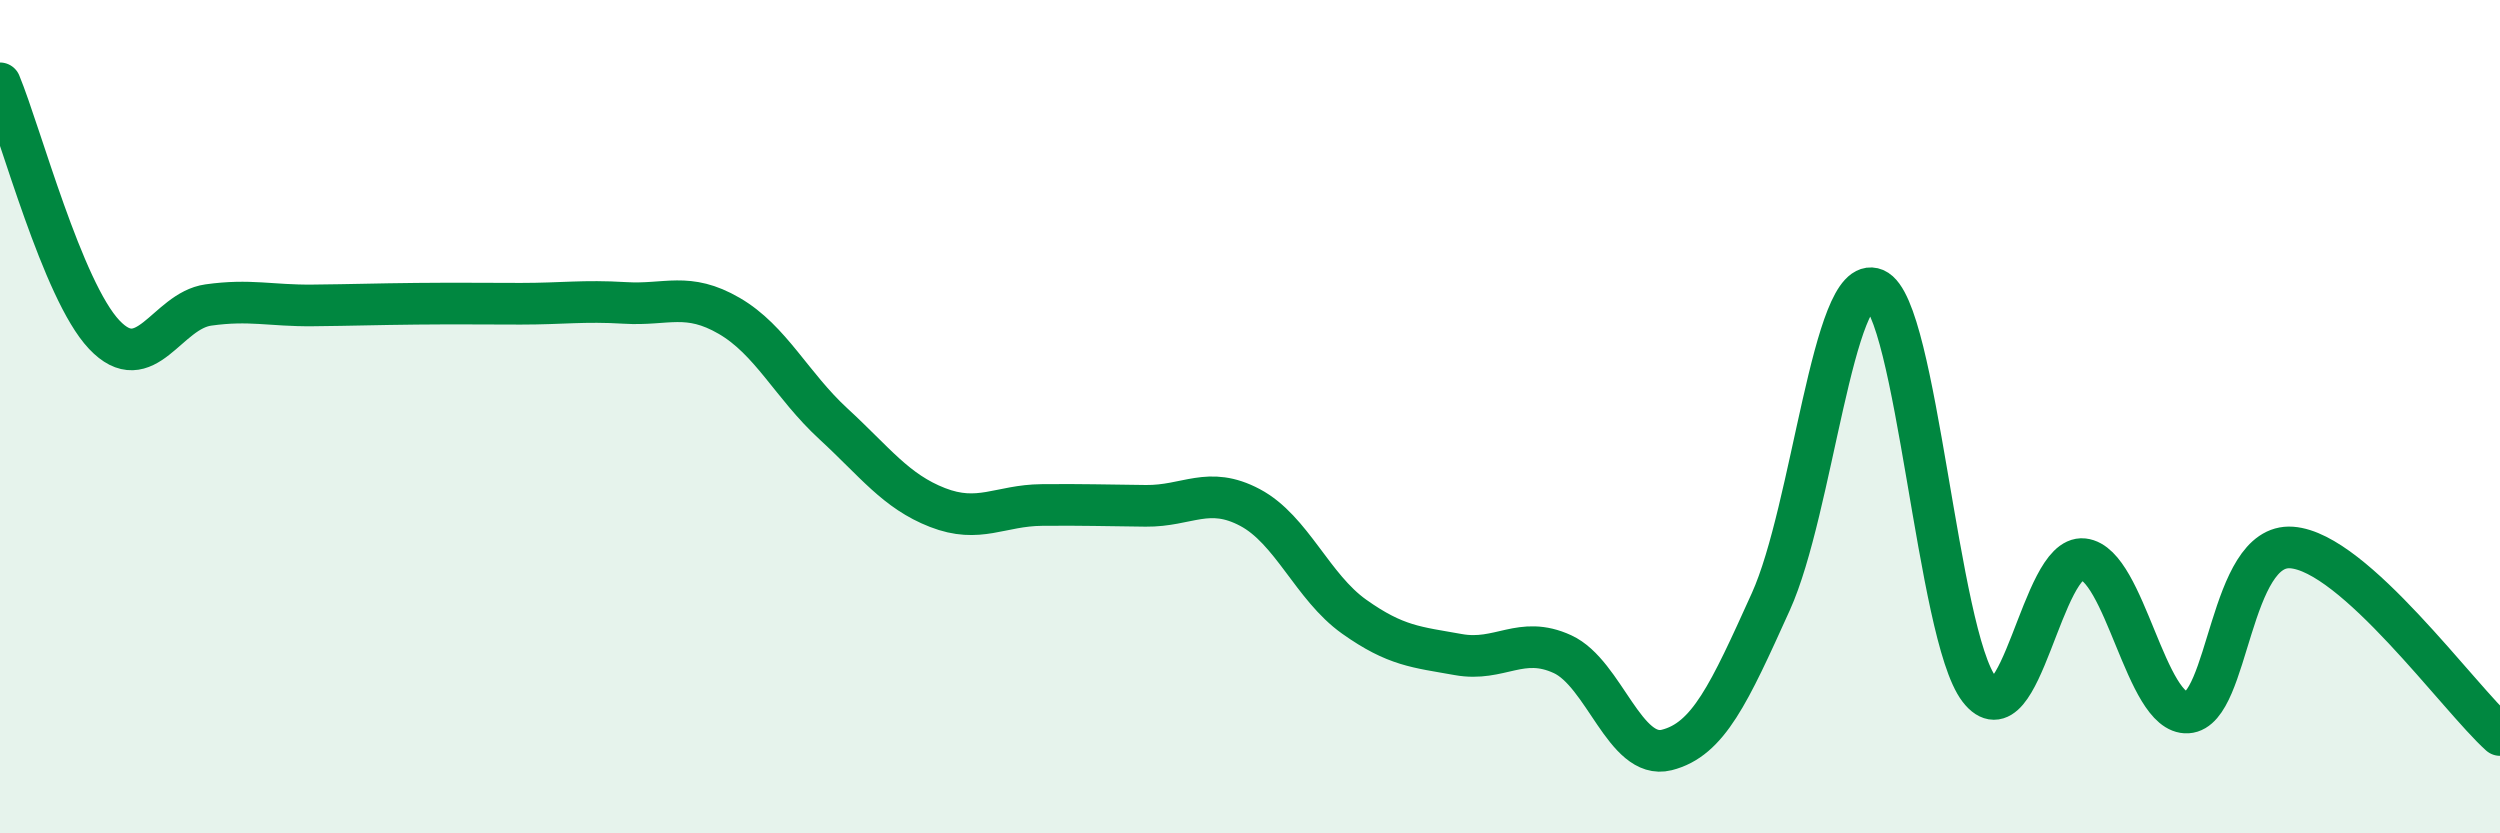 
    <svg width="60" height="20" viewBox="0 0 60 20" xmlns="http://www.w3.org/2000/svg">
      <path
        d="M 0,2 C 0.5,3.21 1.5,6.97 2.5,8.03 C 3.5,9.09 4,7.46 5,7.32 C 6,7.18 6.5,7.34 7.5,7.33 C 8.5,7.32 9,7.3 10,7.29 C 11,7.28 11.5,7.29 12.5,7.29 C 13.5,7.29 14,7.21 15,7.27 C 16,7.33 16.5,7 17.5,7.58 C 18.5,8.16 19,9.25 20,10.17 C 21,11.09 21.5,11.79 22.5,12.18 C 23.5,12.57 24,12.13 25,12.12 C 26,12.11 26.5,12.13 27.5,12.14 C 28.5,12.15 29,11.65 30,12.18 C 31,12.71 31.5,14.09 32.5,14.8 C 33.5,15.51 34,15.53 35,15.71 C 36,15.89 36.5,15.24 37.5,15.7 C 38.5,16.16 39,18.25 40,18 C 41,17.75 41.5,16.65 42.5,14.44 C 43.5,12.23 44,6.52 45,6.94 C 46,7.36 46.5,15.24 47.5,16.54 C 48.5,17.84 49,13.31 50,13.42 C 51,13.53 51.5,17.16 52.5,17.1 C 53.5,17.04 53.5,13.03 55,13.14 C 56.5,13.25 59,16.74 60,17.64L60 20L0 20Z"
        fill="#008740"
        opacity="0.1"
        stroke-linecap="round"
        stroke-linejoin="round"
      />
      <path
        d="M 0,2 C 0.5,3.21 1.5,6.97 2.5,8.03 C 3.5,9.09 4,7.46 5,7.32 C 6,7.18 6.5,7.34 7.5,7.33 C 8.5,7.32 9,7.3 10,7.29 C 11,7.28 11.5,7.29 12.5,7.29 C 13.5,7.29 14,7.21 15,7.27 C 16,7.33 16.5,7 17.5,7.58 C 18.5,8.16 19,9.25 20,10.17 C 21,11.09 21.5,11.79 22.5,12.18 C 23.5,12.57 24,12.13 25,12.12 C 26,12.11 26.5,12.13 27.5,12.14 C 28.5,12.15 29,11.65 30,12.18 C 31,12.71 31.5,14.09 32.5,14.8 C 33.5,15.51 34,15.53 35,15.71 C 36,15.89 36.5,15.24 37.5,15.7 C 38.5,16.16 39,18.25 40,18 C 41,17.75 41.5,16.65 42.5,14.44 C 43.5,12.23 44,6.52 45,6.94 C 46,7.36 46.5,15.24 47.5,16.54 C 48.5,17.84 49,13.31 50,13.42 C 51,13.53 51.5,17.16 52.5,17.1 C 53.5,17.04 53.5,13.03 55,13.14 C 56.5,13.25 59,16.74 60,17.64"
        stroke="#008740"
        stroke-width="1"
        fill="none"
        stroke-linecap="round"
        stroke-linejoin="round"
      />
    </svg>
  